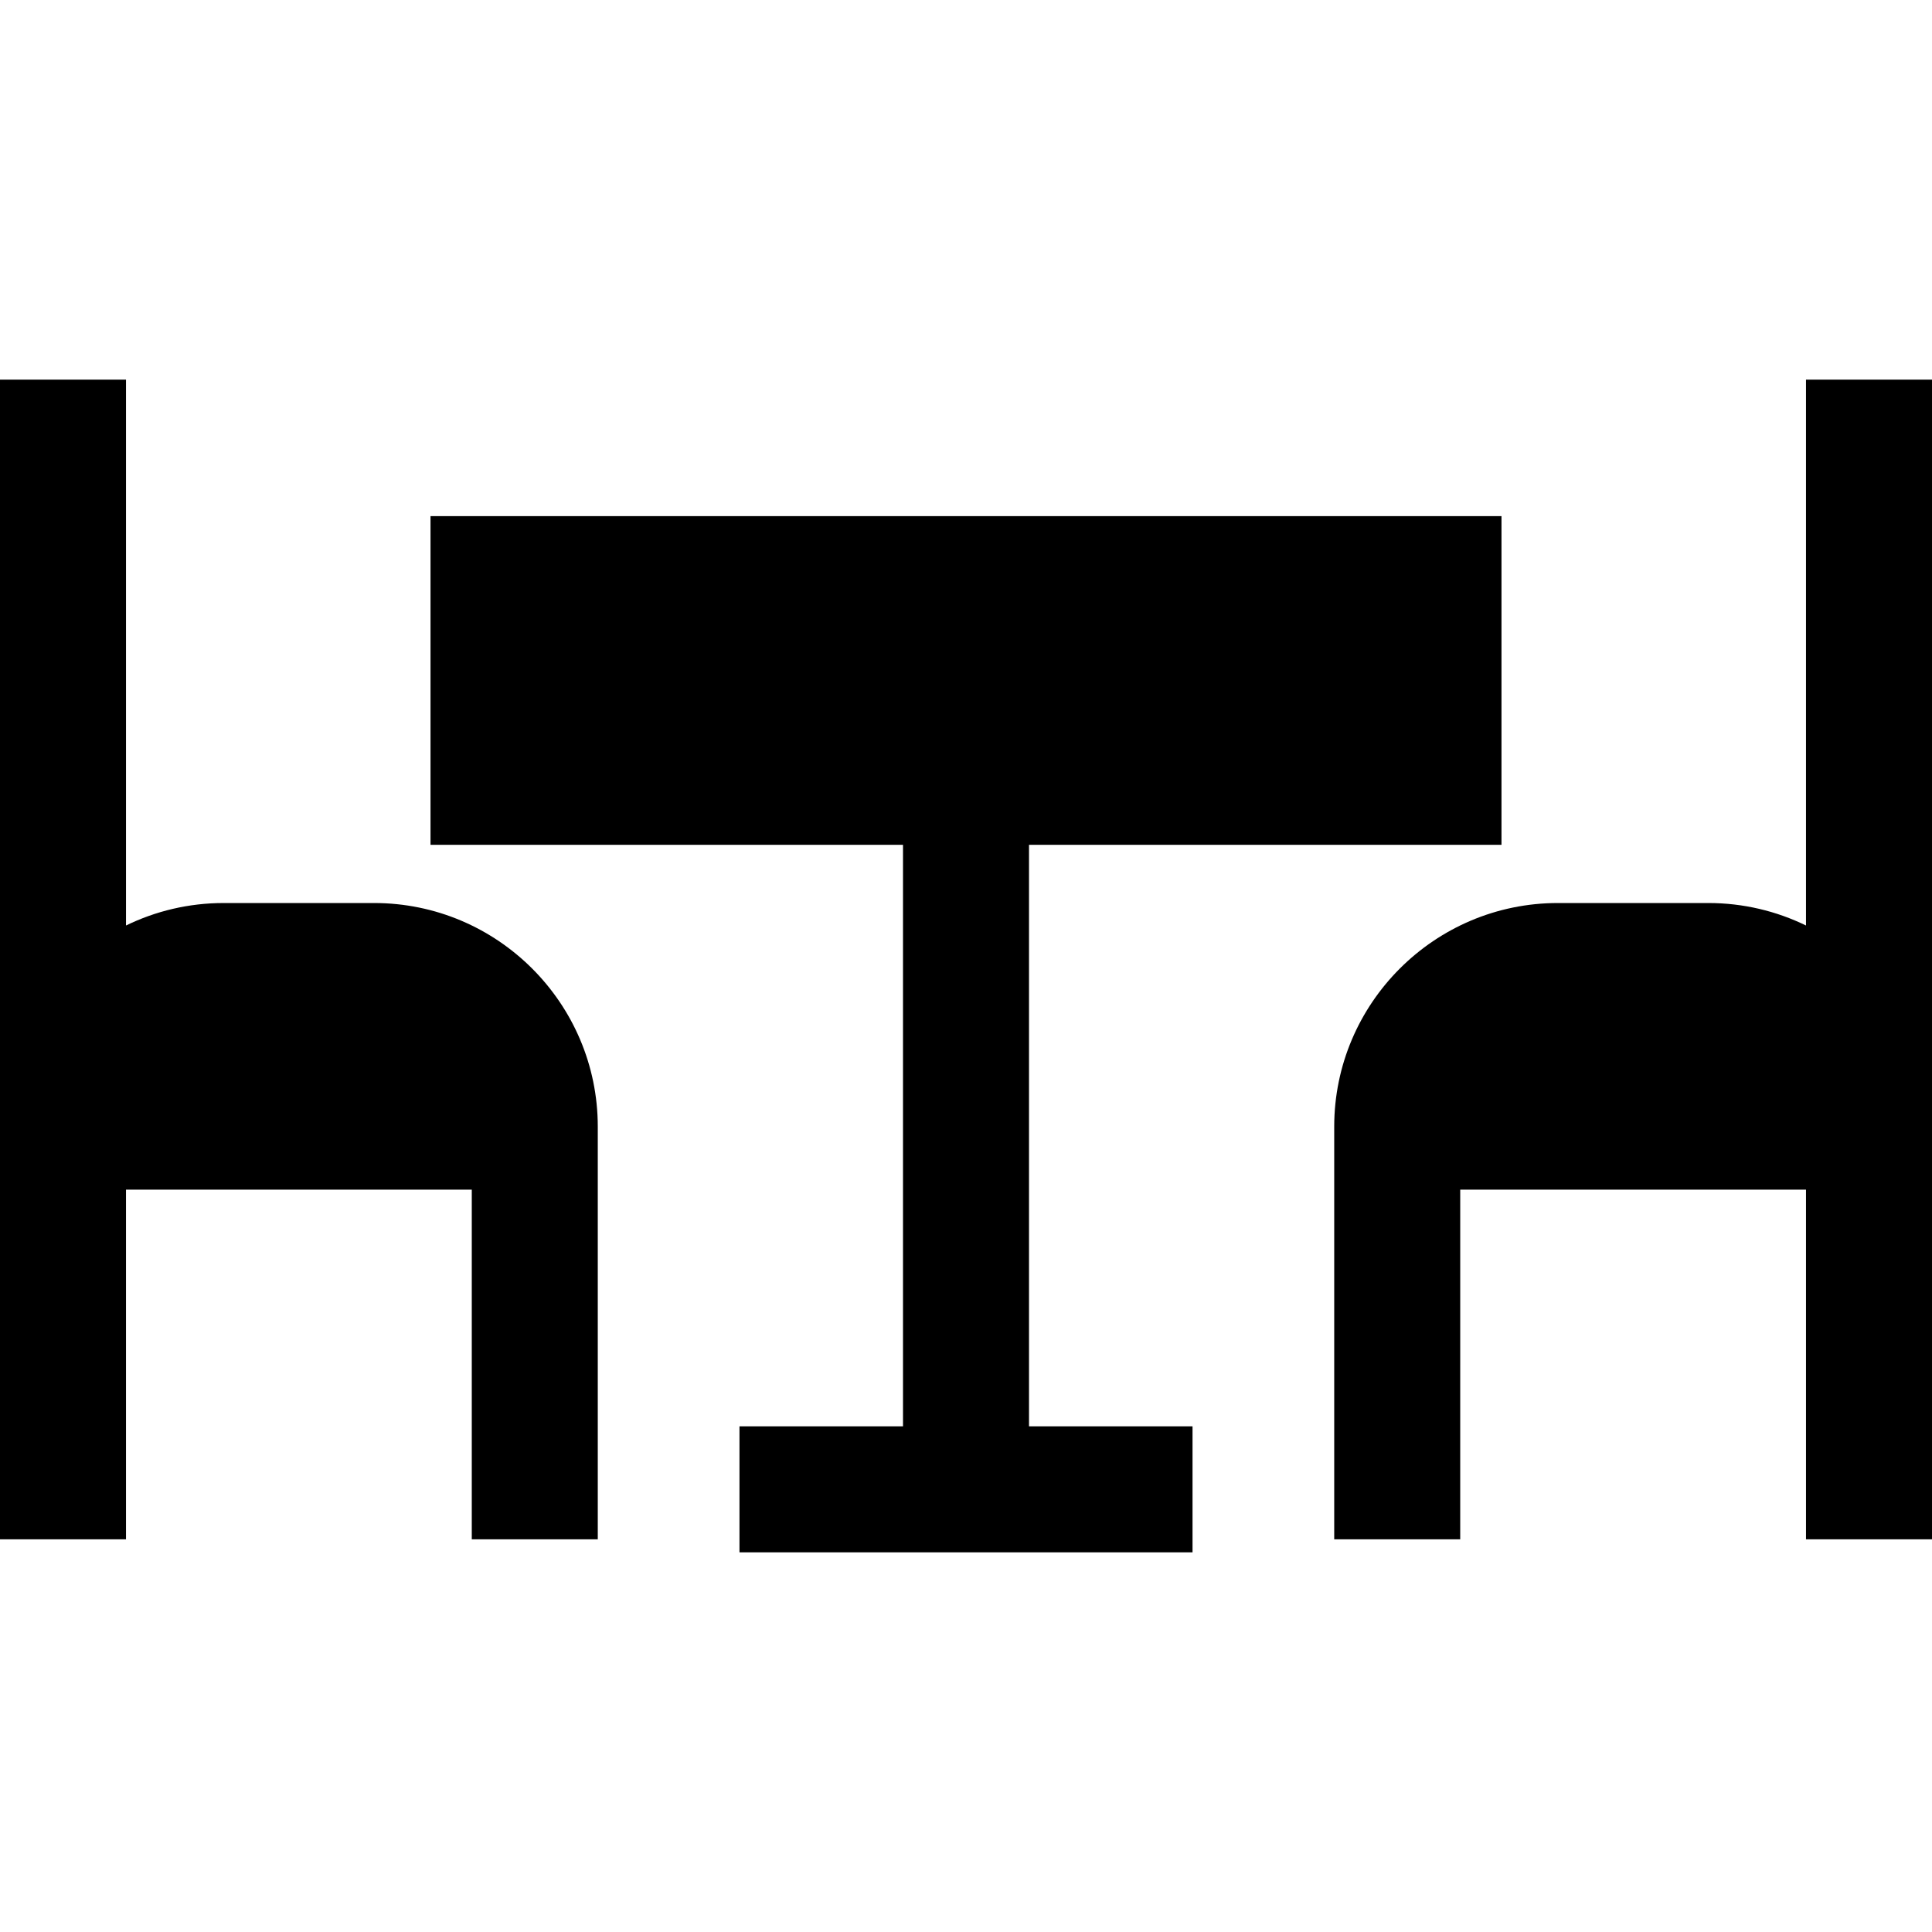 <?xml version="1.0" encoding="UTF-8"?> <svg xmlns="http://www.w3.org/2000/svg" xmlns:xlink="http://www.w3.org/1999/xlink" fill="#000000" height="800px" width="800px" version="1.1" id="Layer_1" viewBox="0 0 512 512" xml:space="preserve"> <g> <g> <polygon points="397.909,223.884 397.909,136.781 114.091,136.781 114.091,223.884 239.304,223.884 239.304,377.991 195.969,377.991 195.969,411.382 316.031,411.382 316.031,377.991 272.696,377.991 272.696,223.884 "></polygon> </g> </g> <g> <g> <path d="M99.156,239.311H59.262c-9.271,0-18.049,2.144-25.87,5.956V100.618H0v197.955v16.696v92.662h33.391V315.27h91.635v92.662 h33.391V315.27v-16.696C158.417,265.896,131.832,239.311,99.156,239.311z"></path> </g> </g> <g> <g> <path d="M478.609,100.618v144.649c-7.823-3.812-16.6-5.956-25.87-5.956h-39.894c-32.677,0-59.262,26.585-59.262,59.262v16.696 v92.662h33.391V315.27h91.635v92.662H512V315.27v-16.696V100.618H478.609z"></path> </g> </g> </svg> 